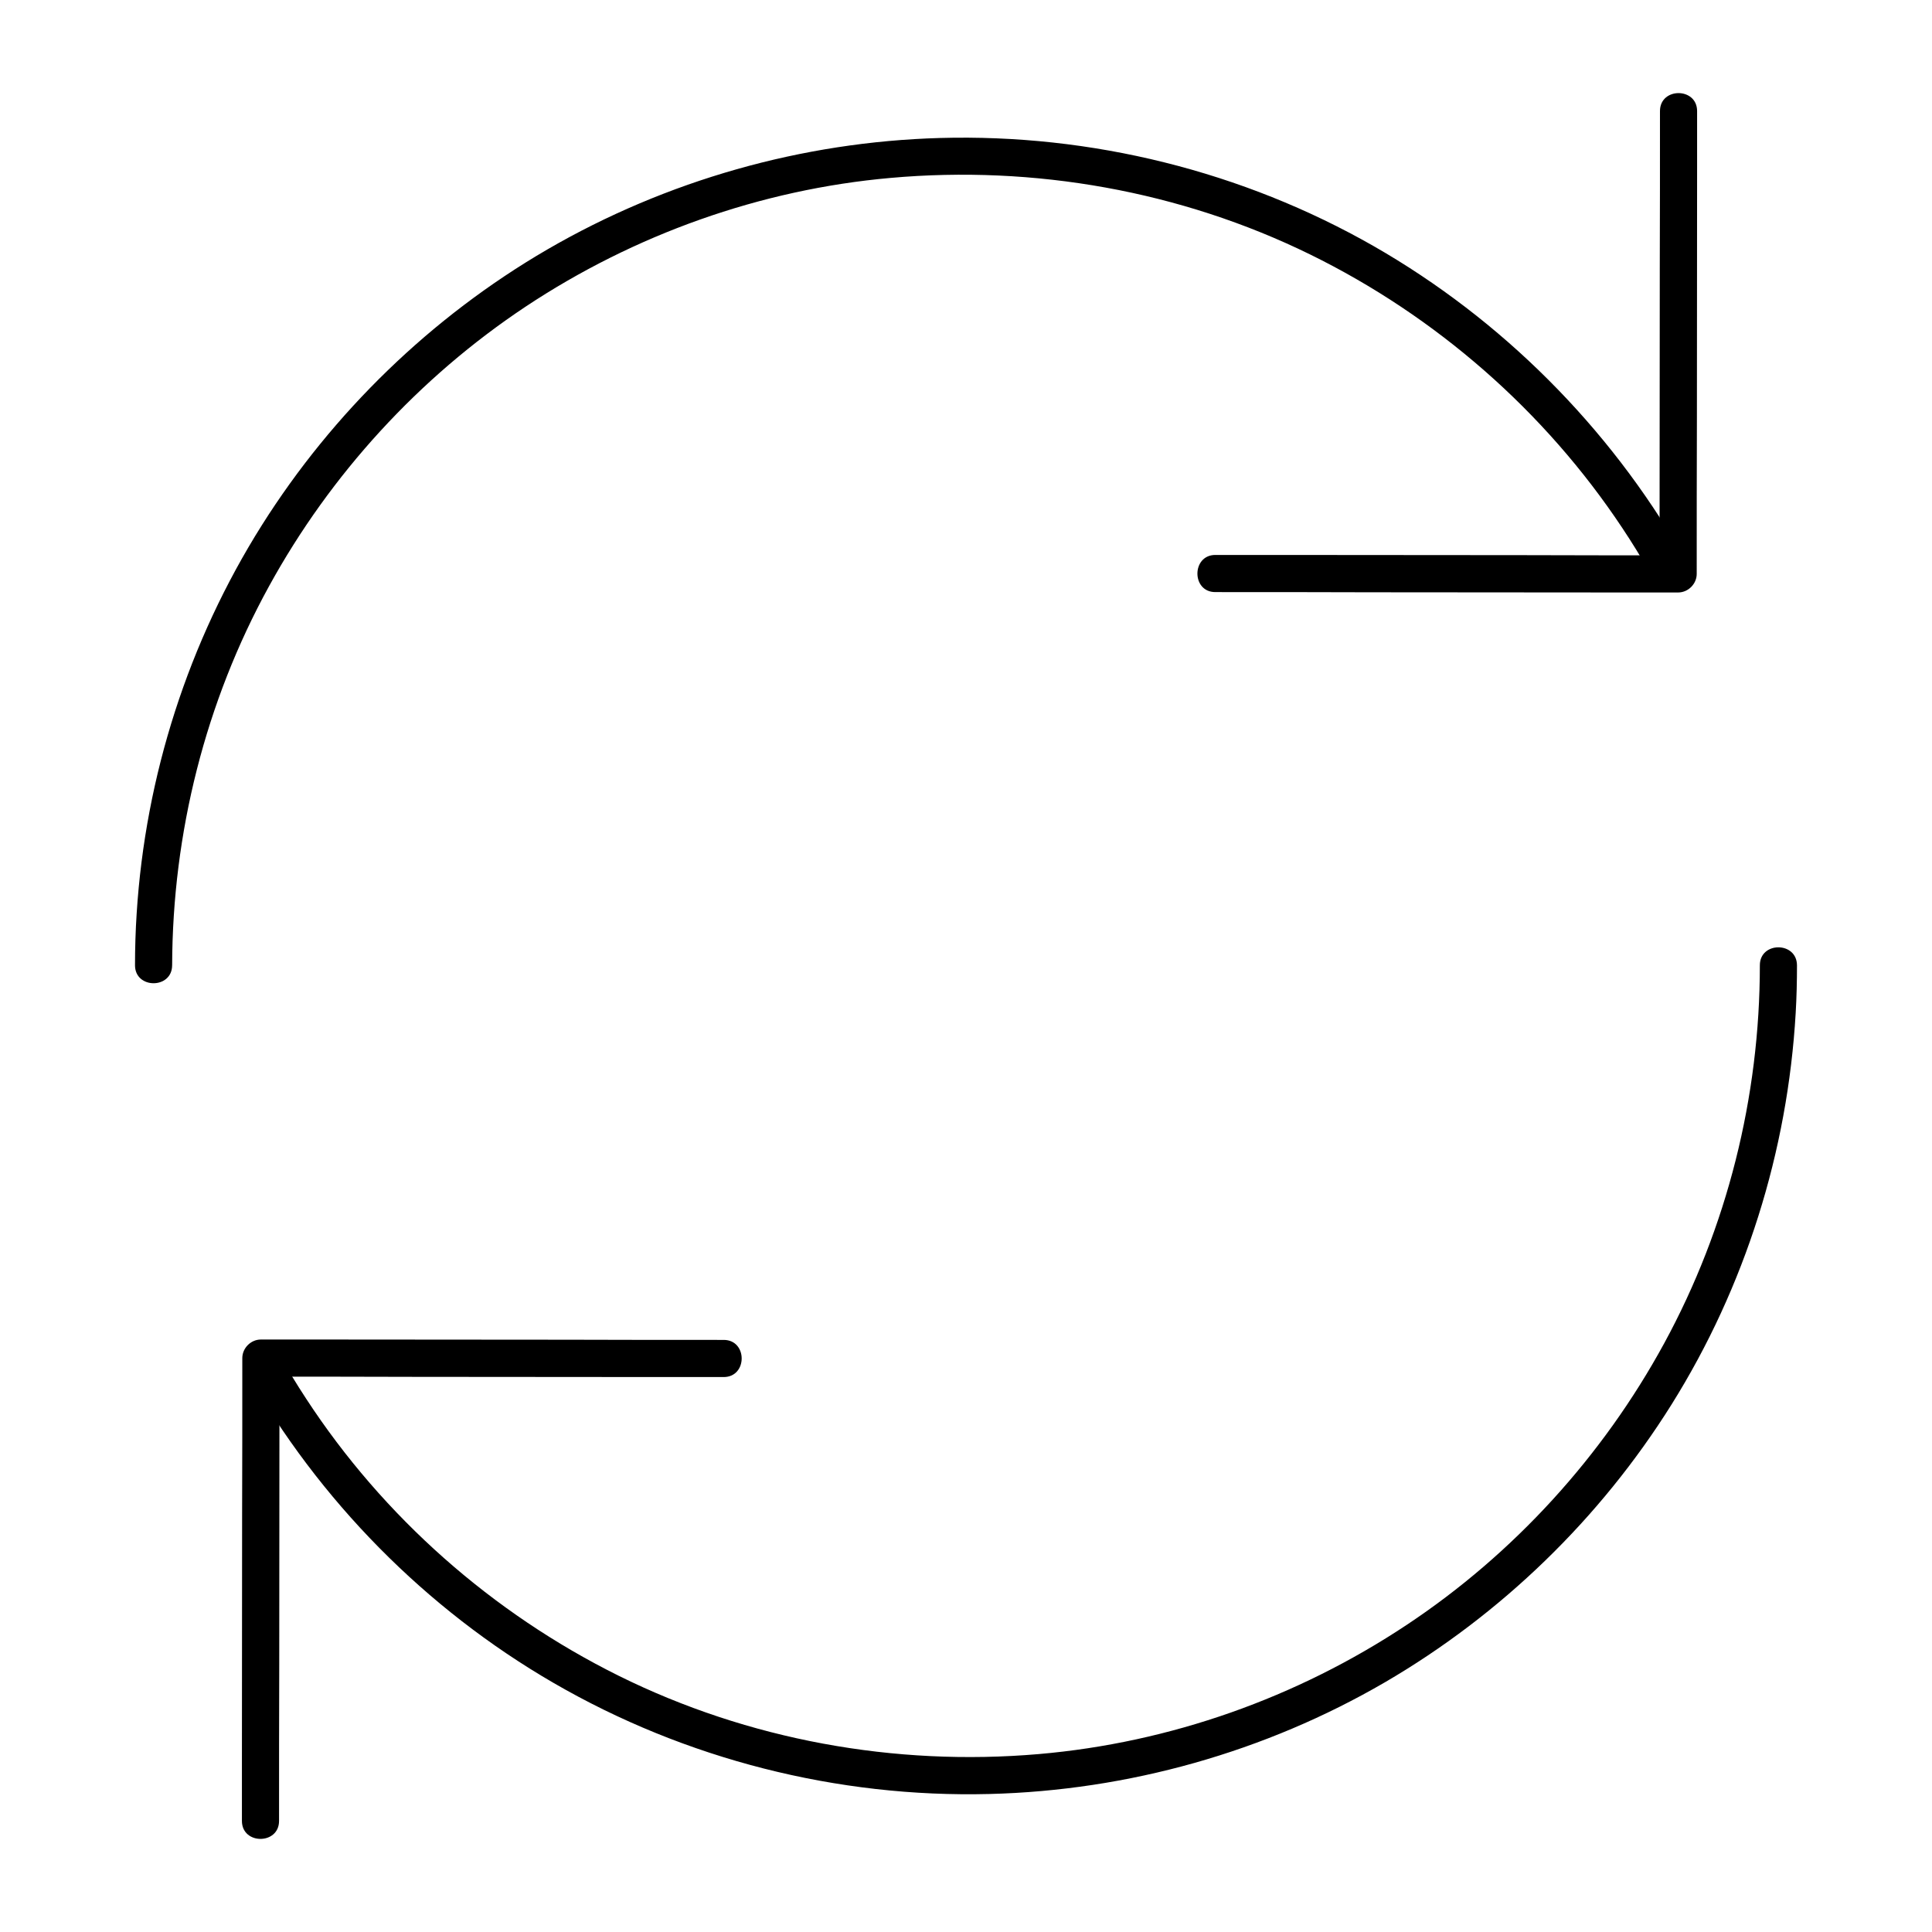 <?xml version="1.0" encoding="UTF-8"?>
<!-- Uploaded to: ICON Repo, www.svgrepo.com, Generator: ICON Repo Mixer Tools -->
<svg fill="#000000" width="800px" height="800px" version="1.1" viewBox="144 144 512 512" xmlns="http://www.w3.org/2000/svg">
 <g>
  <path d="m335.79 499.09c-13.824 0-27.652 0-41.477-0.051-22.043 0-44.035-0.051-66.074-0.051h-15.105c-2.656 0-4.922 2.262-4.922 4.922 0 13.824 0 27.652-0.051 41.477 0 22.043-0.051 44.035-0.051 66.074v15.105c0 6.348 9.84 6.348 9.84 0 0-13.824 0-27.652 0.051-41.477 0-22.043 0.051-44.035 0.051-66.074v-15.105c-1.625 1.625-3.297 3.297-4.922 4.922 13.824 0 27.652 0 41.477 0.051 22.043 0 44.035 0.051 66.074 0.051h15.105c6.352-0.004 6.352-9.844 0.004-9.844z"/>
  <path d="m466.07 300.91c13.824 0 27.652 0 41.477 0.051 22.043 0 44.035 0.051 66.074 0.051h15.105c2.656 0 4.922-2.262 4.922-4.922 0-13.824 0-27.652 0.051-41.477 0-22.043 0.051-44.035 0.051-66.074v-15.105c0-6.348-9.84-6.348-9.84 0 0 13.824 0 27.652-0.051 41.477 0 22.043-0.051 44.035-0.051 66.074v15.105l4.922-4.922c-13.824 0-27.652 0-41.477-0.051-22.043 0-44.035-0.051-66.074-0.051h-15.105c-6.301 0.004-6.352 9.844-0.004 9.844z"/>
  <path d="m610.38 399.8c0 34.883-8.66 69.52-25.34 100.17-16.285 29.914-39.852 55.793-68.242 74.637-29.027 19.285-62.73 31.242-97.516 34.242-38.18 3.297-77-3.738-111.34-20.762-33.504-16.629-62.336-42.066-82.805-73.406-2.609-3.984-5.066-8.02-7.379-12.152-3.102-5.512-11.609-0.543-8.512 4.969 19.238 34.094 47.578 62.879 81.477 82.508 34.883 20.223 75.227 30.453 115.52 29.422 36.754-0.934 73.012-11.121 104.8-29.617 30.801-17.957 57.07-43.445 75.965-73.652 19.484-31.145 30.75-67.059 32.867-103.71 0.246-4.184 0.344-8.414 0.344-12.594 0-6.398-9.84-6.398-9.84-0.051z"/>
  <path d="m189.62 399.8c0.098-35.031 8.809-69.766 25.684-100.46 16.285-29.668 39.754-55.301 67.945-74.047 28.832-19.141 62.289-31.094 96.777-34.145 38.031-3.394 76.801 3.445 111.14 20.27 33.406 16.383 62.238 41.574 82.805 72.57 2.559 3.836 4.969 7.773 7.281 11.809 3.148 5.512 11.66 0.543 8.512-4.969-19.434-33.75-47.824-62.188-81.672-81.574-34.785-19.879-74.934-29.816-115.03-28.684-36.457 1.031-72.473 11.219-104.06 29.57-30.602 17.809-56.727 43.098-75.621 73.062-19.434 30.848-30.848 66.422-33.16 102.83-0.297 4.574-0.441 9.199-0.441 13.777-0.004 6.344 9.836 6.344 9.836-0.004z"/>
 </g>
</svg>